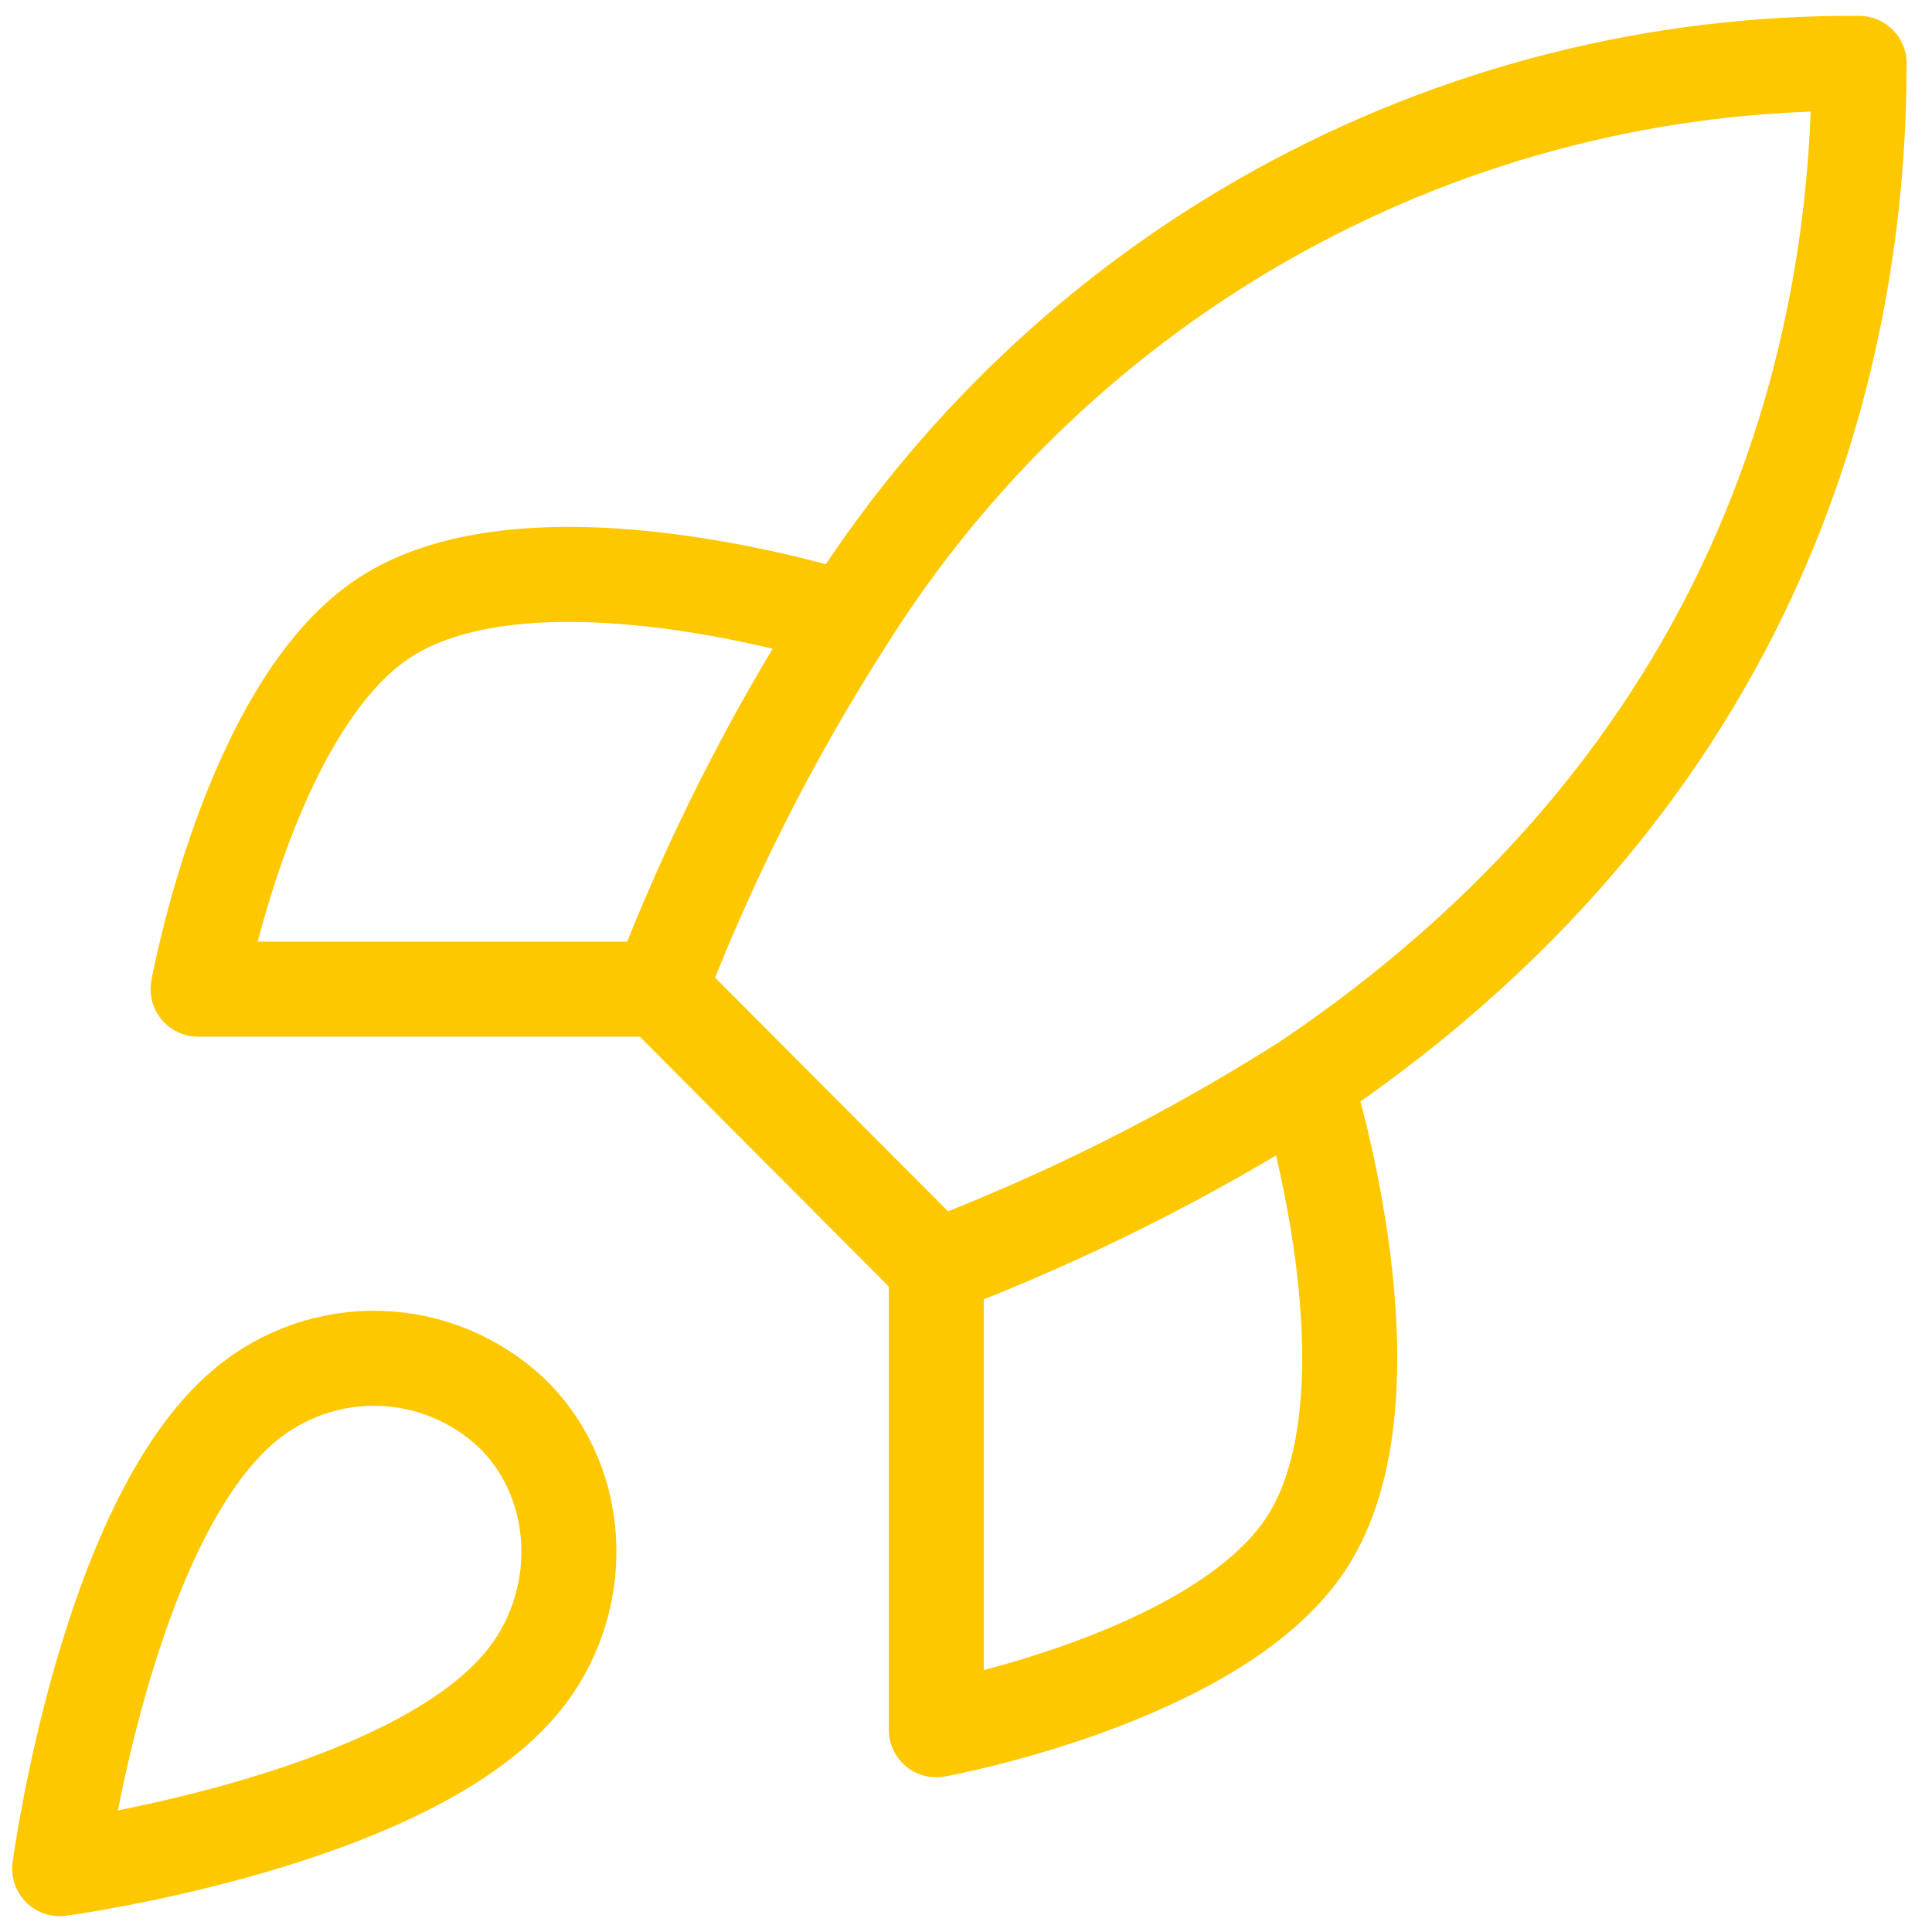 <svg width="61" height="61" viewBox="0 0 61 61" fill="none" xmlns="http://www.w3.org/2000/svg">
<path d="M29.563 40L20.823 31.231M29.563 40C33.633 38.447 37.537 36.489 41.217 34.154M29.563 40V54.615C29.563 54.615 38.391 53.008 41.217 48.769C44.364 44.034 41.217 34.154 41.217 34.154M20.823 31.231C22.373 27.196 24.326 23.327 26.65 19.685C30.045 14.239 34.772 9.756 40.381 6.66C45.991 3.565 52.296 1.961 58.698 2.001C58.698 9.951 56.426 23.924 41.217 34.154M20.823 31.231H6.255C6.255 31.231 7.858 22.374 12.082 19.539C16.802 16.382 26.65 19.539 26.65 19.539M7.712 44.385C3.342 48.068 1.885 59 1.885 59C1.885 59 12.782 57.538 16.453 53.154C18.521 50.699 18.492 46.928 16.191 44.648C15.058 43.563 13.566 42.937 12.002 42.888C10.437 42.84 8.909 43.373 7.712 44.385Z" stroke="#FDC800" stroke-width="3" stroke-linecap="round" stroke-linejoin="round"/>
</svg>
